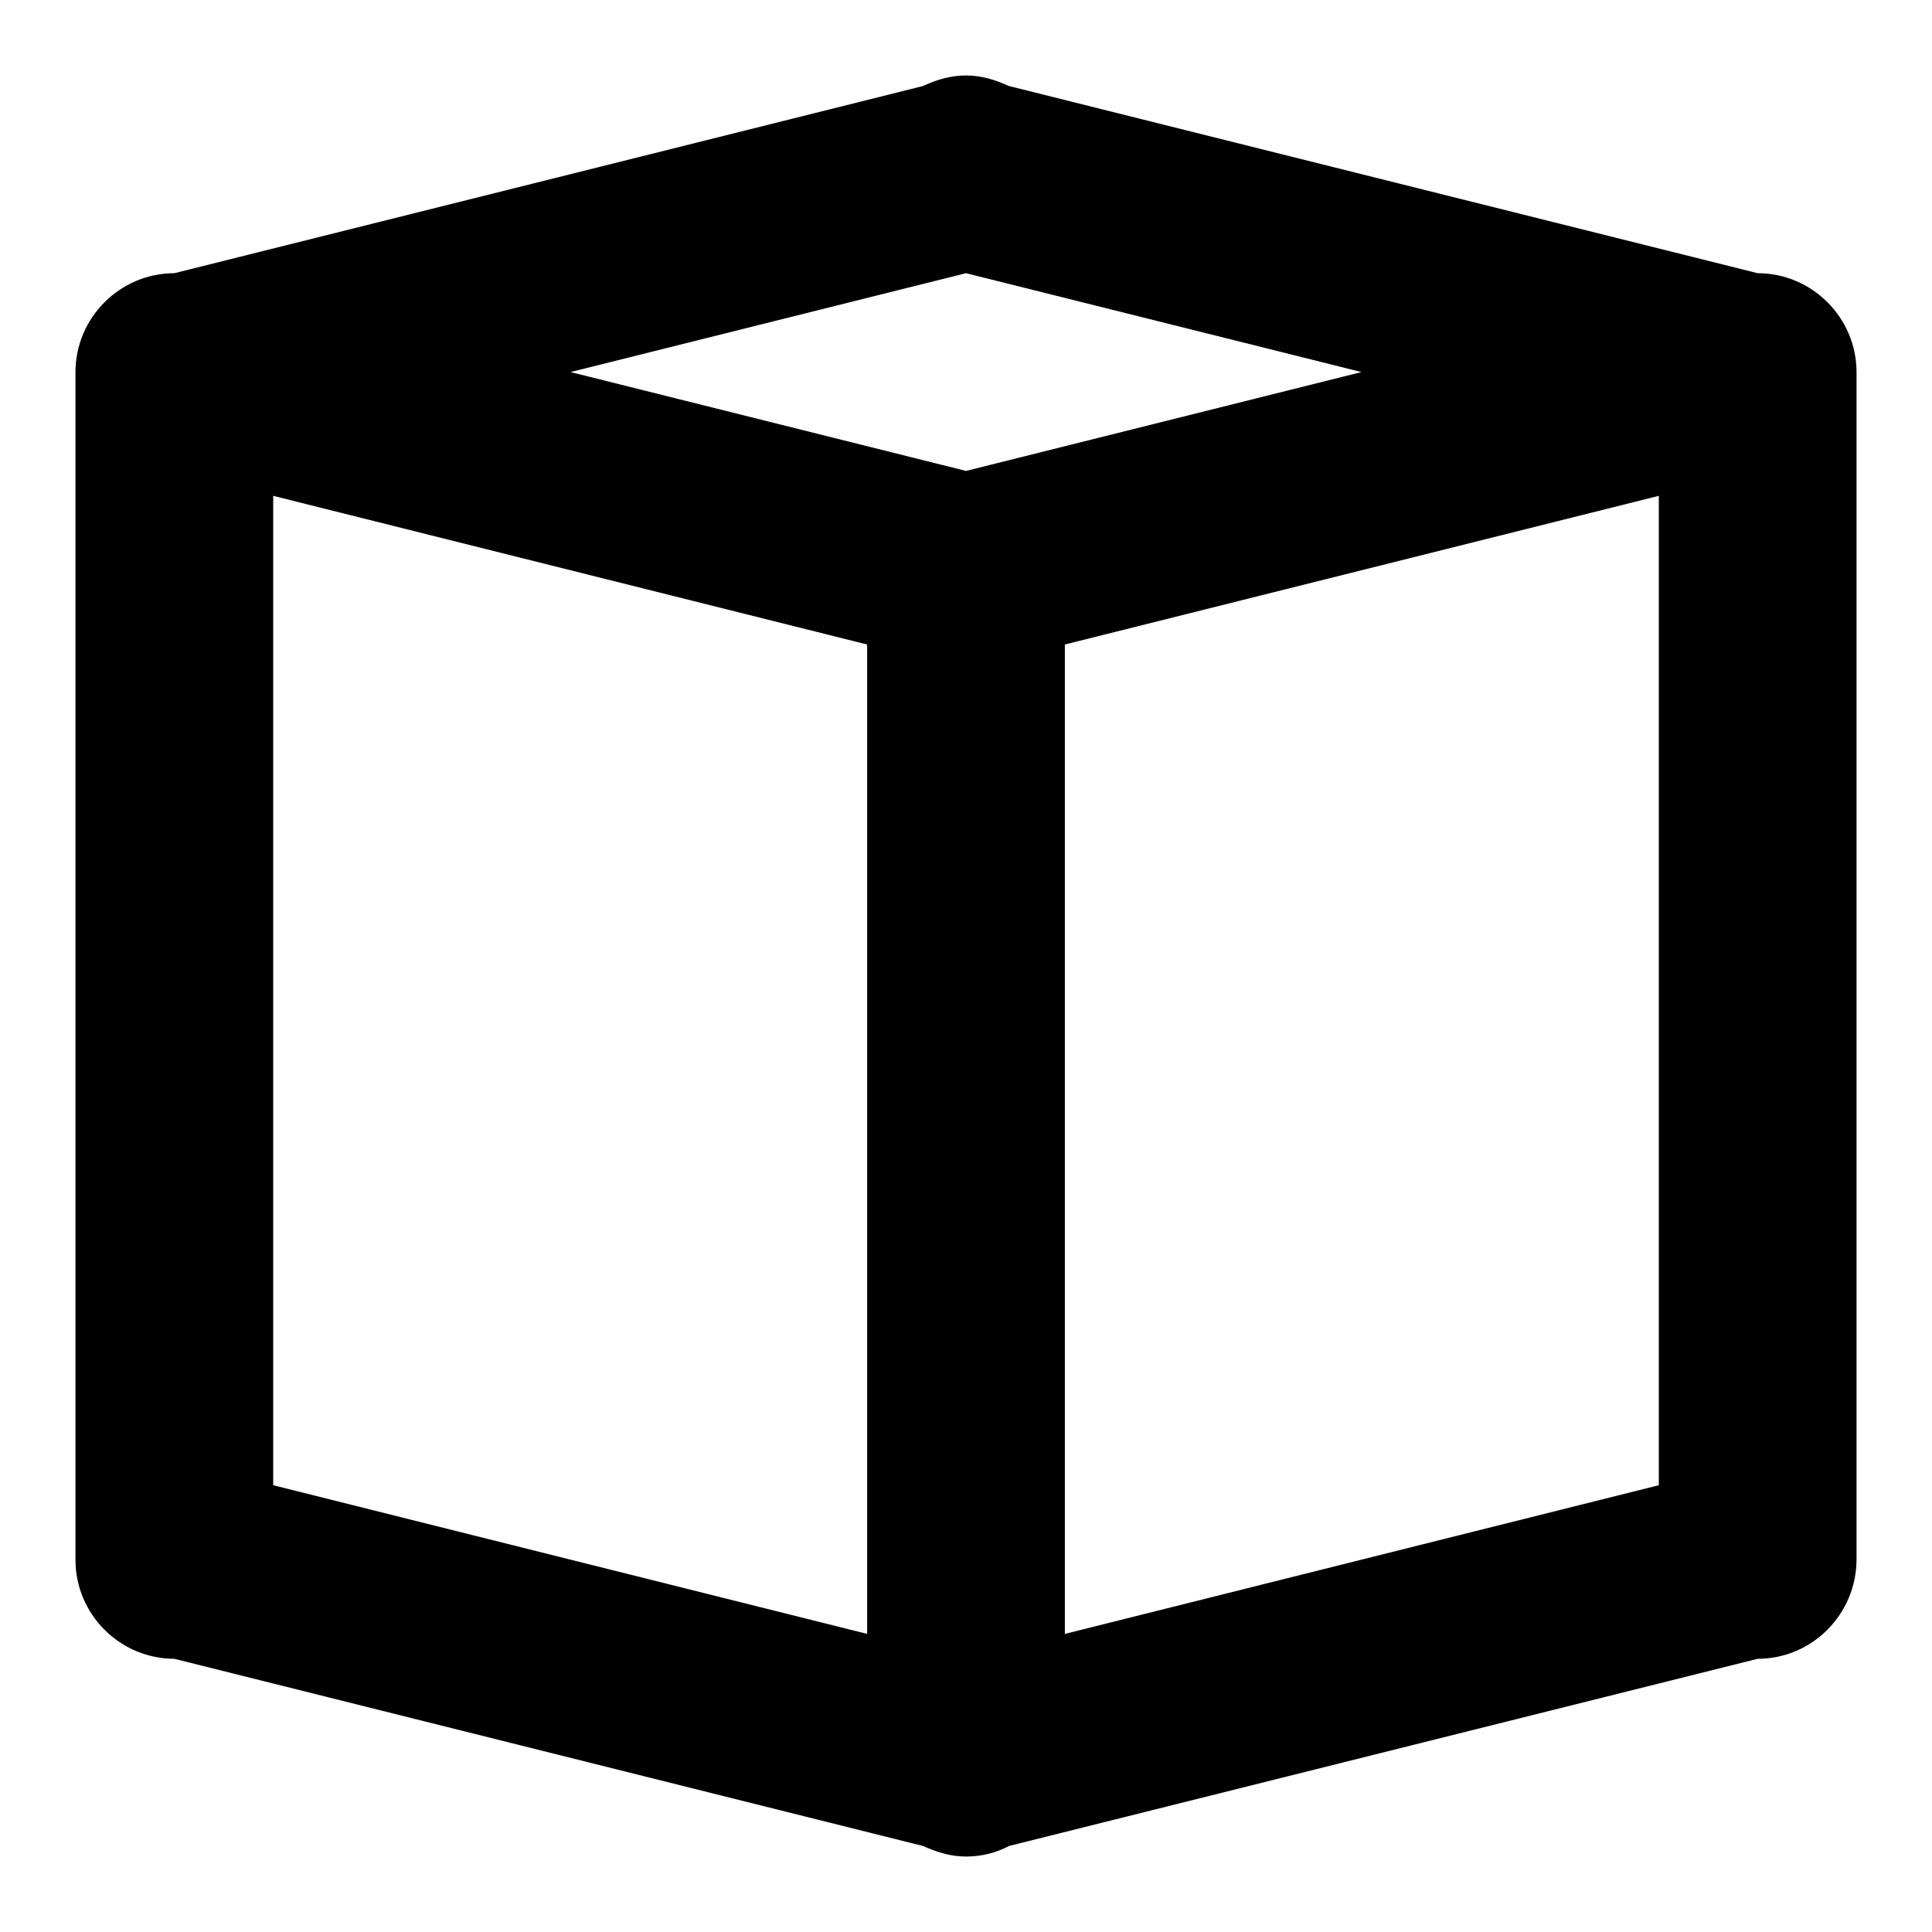 <?xml version="1.0" encoding="utf-8"?>
<!-- Svg Vector Icons : http://www.onlinewebfonts.com/icon -->
<!DOCTYPE svg PUBLIC "-//W3C//DTD SVG 1.1//EN" "http://www.w3.org/Graphics/SVG/1.1/DTD/svg11.dtd">
<svg version="1.1" xmlns="http://www.w3.org/2000/svg" xmlns:xlink="http://www.w3.org/1999/xlink" x="0px" y="0px" viewBox="0 0 256 256" enable-background="new 0 0 256 256" xml:space="preserve">
<g> <path fill="#000000" d="M232.9,219.8l-99.2,24.8c-1.7,0.9-3.6,1.4-5.7,1.4s-3.9-0.6-5.7-1.4l-99.2-24.8c-7.2,0-13.1-5.9-13.1-13.1 V49.3c0-7.2,5.9-13.1,13.1-13.1l99.2-24.8c1.7-0.8,3.6-1.4,5.7-1.4s3.9,0.6,5.7,1.4l99.2,24.8c7.2,0,13.1,5.9,13.1,13.1v157.3 C246,213.9,240.1,219.8,232.9,219.8z M141.1,216.5l78.7-19.7V65.7l-78.7,19.7V216.5z M36.2,196.8l78.7,19.7V85.4L36.2,65.7V196.8z  M128,62.4l52.4-13.1L128,36.2L75.6,49.3L128,62.4z"/></g>
</svg>